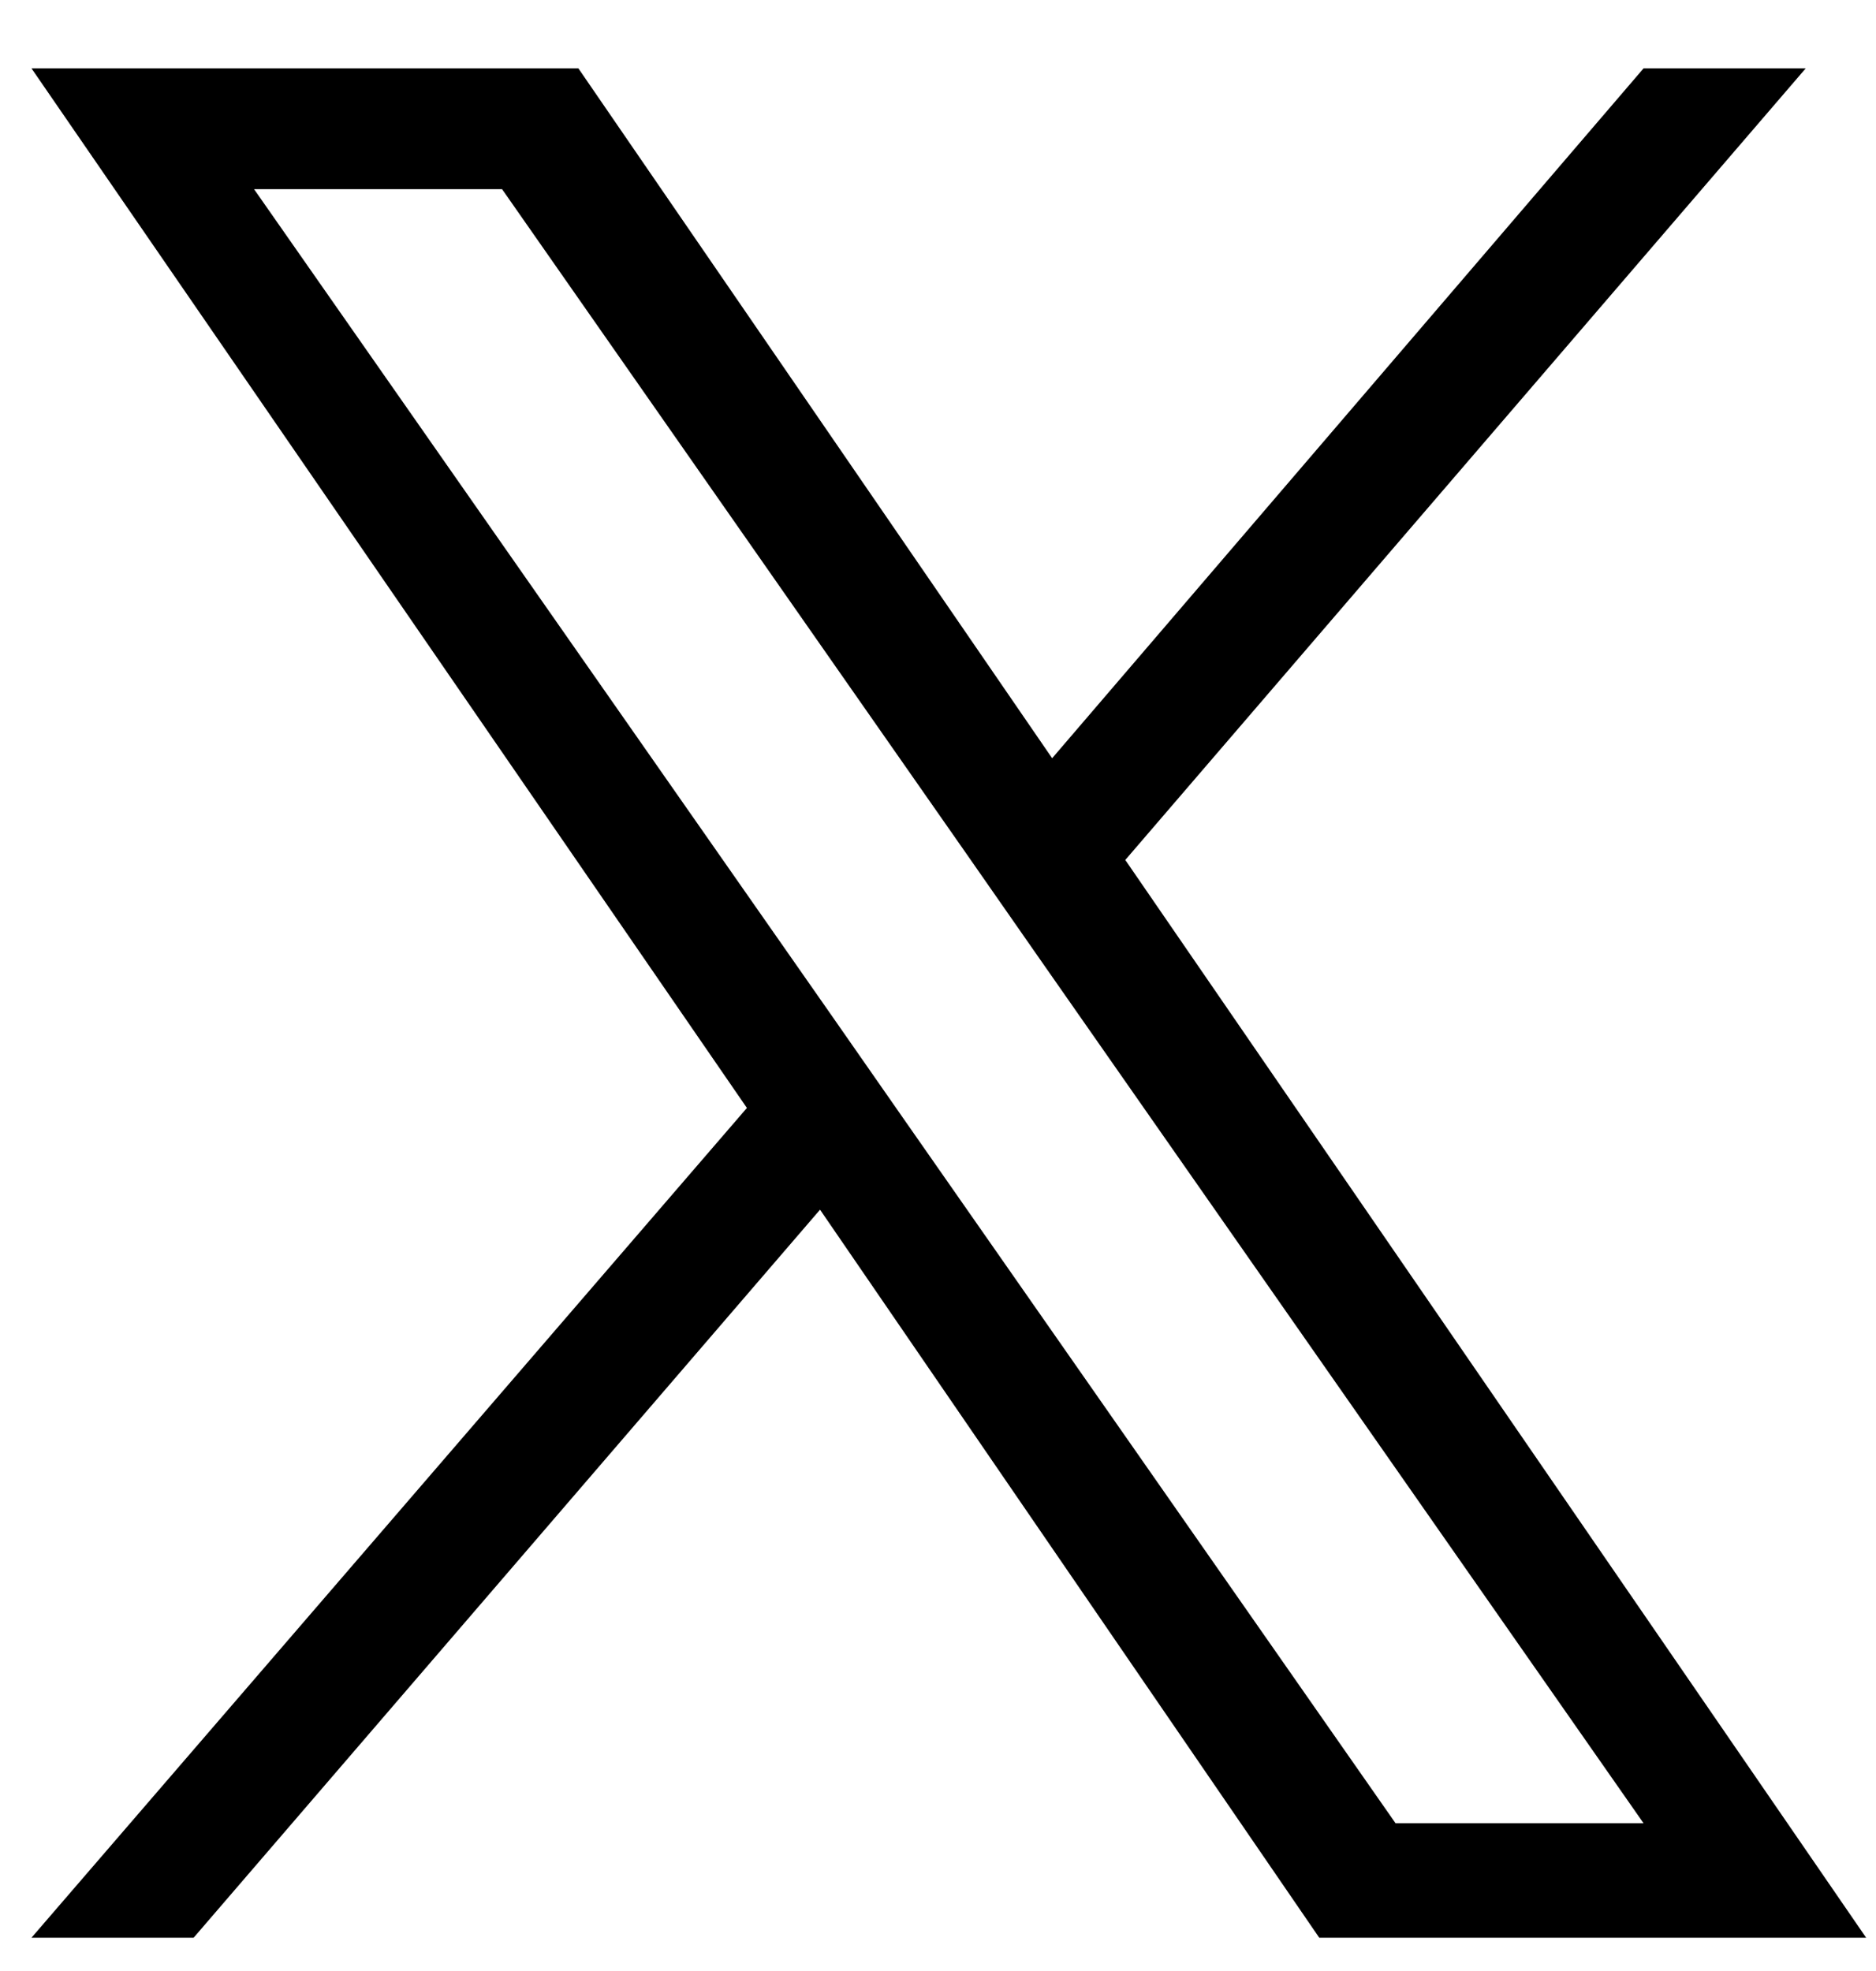 <?xml version="1.0" encoding="UTF-8" standalone="no"?>
<!DOCTYPE svg PUBLIC "-//W3C//DTD SVG 1.1//EN" "http://www.w3.org/Graphics/SVG/1.1/DTD/svg11.dtd">
<svg width="100%" height="100%" viewBox="0 0 59 62" version="1.1" xmlns="http://www.w3.org/2000/svg" xmlns:xlink="http://www.w3.org/1999/xlink" xml:space="preserve" xmlns:serif="http://www.serif.com/" style="fill-rule:evenodd;clip-rule:evenodd;stroke-linejoin:round;stroke-miterlimit:2;">
    <g transform="matrix(1,0,0,1,915,-635)">
        <g>
            <g id="XMLID_2407_">
            </g>
            <g id="XMLID_2402_">
            </g>
            <g id="XMLID_2402_1" serif:id="XMLID_2402_">
            </g>
            <g id="XMLID_2407_1" serif:id="XMLID_2407_">
            </g>
            <g id="XMLID_2402_2" serif:id="XMLID_2402_">
            </g>
            <g id="XMLID_2402_3" serif:id="XMLID_2402_">
            </g>
            <g transform="matrix(1,0,0,1,-1127.41,541.15)">
                <path d="M247.8,120.9L269.2,96L264.1,96L245.5,117.7L230.6,96L213.4,96L235.9,128.7L213.4,154.8L218.5,154.8L238.2,131.9L253.9,154.8L271.1,154.8L247.8,120.9ZM240.8,129L238.5,125.7L220.4,99.8L228.2,99.8L242.8,120.7L245.1,124L264.1,151.2L256.3,151.2L240.8,129Z" style="fill-rule:nonzero;"/>
            </g>
            <g id="XMLID_18_">
            </g>
            <g id="XMLID_16_">
            </g>
        </g>
    </g>
</svg>
